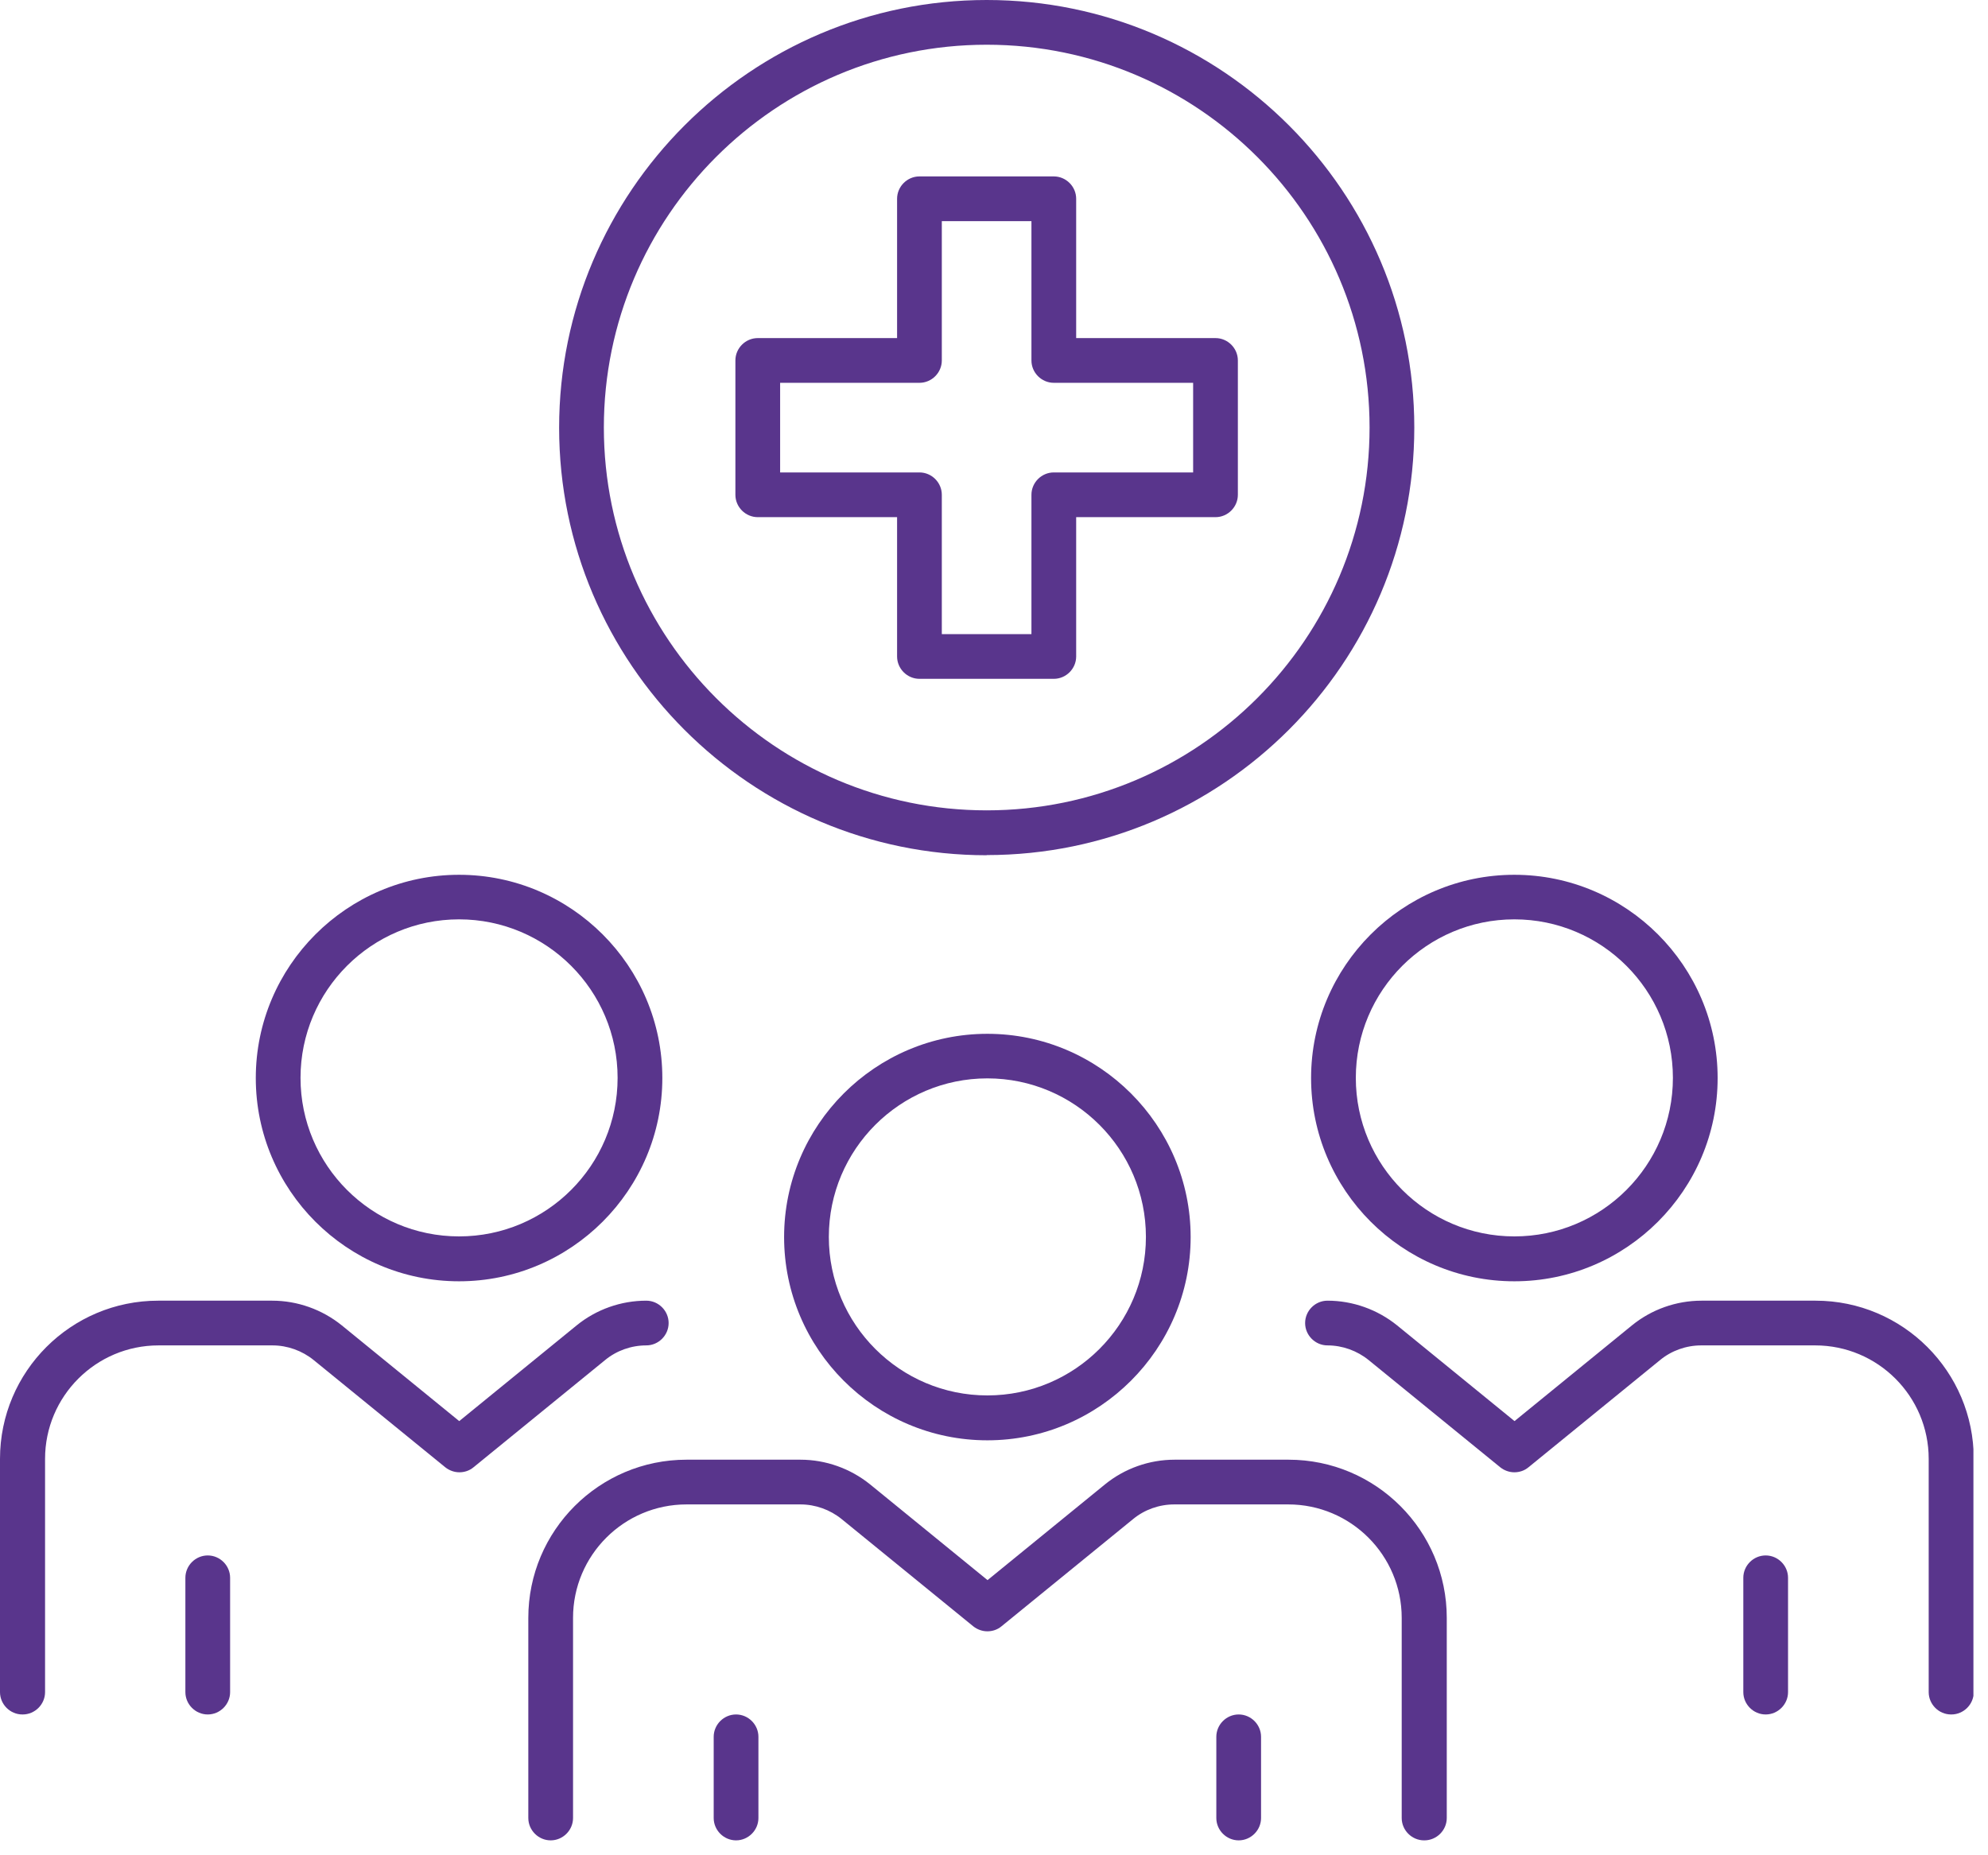 <?xml version="1.0" encoding="UTF-8"?>
<svg xmlns="http://www.w3.org/2000/svg" width="120" height="112" viewBox="0 0 120 112" fill="none">
  <g clip-path="url(#clip0_260_4653)">
    <g clip-path="url(#clip1_260_4653)">
      <path d="M27.71 77.35C20.94 77.35 15.44 71.84 15.44 65.08C15.44 58.32 20.95 52.81 27.71 52.81C34.47 52.81 39.98 58.32 39.98 65.08C39.98 71.84 34.47 77.35 27.71 77.35ZM27.71 55.5C22.43 55.5 18.14 59.79 18.14 65.07C18.14 70.35 22.43 74.64 27.71 74.64C32.99 74.64 37.28 70.35 37.28 65.07C37.28 59.79 32.99 55.5 27.71 55.5Z" fill="#59358C"></path>
      <path d="M12.54 103.5C11.8 103.5 11.19 102.89 11.19 102.15V95.25C11.19 94.51 11.8 93.9 12.54 93.9C13.28 93.9 13.89 94.51 13.89 95.25V102.15C13.89 102.89 13.28 103.5 12.54 103.5Z" fill="#59358C"></path>
      <path d="M1.35 103.5C0.61 103.5 0 102.89 0 102.15V88.07C0 82.8 4.28 78.52 9.55 78.52H16.43C17.95 78.52 19.44 79.05 20.63 80.01L27.72 85.79L34.81 80.01C35.99 79.05 37.48 78.52 39.01 78.52C39.75 78.52 40.36 79.13 40.36 79.87C40.36 80.61 39.75 81.22 39.01 81.22C38.11 81.22 37.22 81.53 36.52 82.11L28.58 88.58C28.34 88.78 28.04 88.88 27.73 88.88C27.42 88.88 27.12 88.77 26.88 88.58L18.94 82.11C18.24 81.54 17.35 81.22 16.45 81.22H9.57C5.79 81.22 2.72 84.29 2.72 88.07V102.15C2.72 102.89 2.11 103.5 1.37 103.5H1.35Z" fill="#59358C"></path>
      <path d="M91.41 77.35C84.64 77.35 79.14 71.84 79.14 65.08C79.14 58.32 84.65 52.81 91.41 52.81C98.17 52.81 103.68 58.32 103.68 65.08C103.68 71.84 98.17 77.35 91.41 77.35ZM91.41 55.5C86.13 55.5 81.84 59.79 81.84 65.07C81.84 70.35 86.13 74.64 91.41 74.64C96.69 74.64 100.98 70.35 100.98 65.07C100.98 59.79 96.69 55.5 91.41 55.5Z" fill="#59358C"></path>
      <path d="M106.58 103.5C105.84 103.5 105.23 102.89 105.23 102.15V95.25C105.23 94.51 105.84 93.9 106.58 93.9C107.32 93.9 107.93 94.51 107.93 95.25V102.15C107.93 102.89 107.32 103.5 106.58 103.5Z" fill="#59358C"></path>
      <path d="M117.77 103.5C117.03 103.5 116.42 102.89 116.42 102.15V88.07C116.42 84.29 113.35 81.22 109.57 81.22H102.69C101.79 81.22 100.9 81.53 100.2 82.11L92.26 88.58C92.02 88.78 91.72 88.88 91.41 88.88C91.1 88.88 90.8 88.77 90.56 88.58L82.62 82.11C81.92 81.54 81.03 81.22 80.13 81.22C79.39 81.22 78.78 80.61 78.78 79.87C78.78 79.13 79.39 78.52 80.13 78.52C81.65 78.52 83.14 79.05 84.33 80.01L91.42 85.79L98.51 80.01C99.69 79.05 101.18 78.52 102.71 78.52H109.59C114.86 78.52 119.14 82.8 119.14 88.07V102.15C119.14 102.89 118.53 103.5 117.79 103.5H117.77Z" fill="#59358C"></path>
      <path d="M59.6 86.95C52.83 86.95 47.33 81.44 47.33 74.68C47.33 67.92 52.84 62.41 59.6 62.41C66.36 62.41 71.87 67.92 71.87 74.68C71.87 81.44 66.36 86.95 59.6 86.95ZM59.6 65.1C54.32 65.1 50.03 69.39 50.03 74.67C50.03 79.95 54.32 84.24 59.6 84.24C64.88 84.24 69.17 79.95 69.17 74.67C69.17 69.39 64.88 65.1 59.6 65.1Z" fill="#59358C"></path>
      <path d="M44.43 111.1C43.69 111.1 43.08 110.49 43.08 109.75V104.85C43.08 104.11 43.69 103.5 44.43 103.5C45.17 103.5 45.78 104.11 45.78 104.85V109.75C45.78 110.49 45.17 111.1 44.43 111.1Z" fill="#59358C"></path>
      <path d="M85.96 111.1C85.22 111.1 84.61 110.49 84.61 109.75V97.67C84.61 93.89 81.54 90.82 77.76 90.82H70.88C69.98 90.82 69.09 91.13 68.39 91.71L60.45 98.18C60.21 98.38 59.91 98.48 59.6 98.48C59.29 98.48 58.99 98.37 58.75 98.18L50.81 91.71C50.11 91.14 49.22 90.82 48.32 90.82H41.44C37.66 90.82 34.59 93.89 34.59 97.67V109.75C34.59 110.49 33.98 111.1 33.24 111.1C32.5 111.1 31.89 110.49 31.89 109.75V97.67C31.89 92.4 36.17 88.12 41.44 88.12H48.32C49.84 88.12 51.33 88.65 52.52 89.61L59.61 95.39L66.7 89.61C67.88 88.65 69.37 88.12 70.9 88.12H77.78C83.05 88.12 87.33 92.4 87.33 97.67V109.75C87.33 110.49 86.72 111.1 85.98 111.1H85.96Z" fill="#59358C"></path>
      <path d="M74.77 111.1C74.03 111.1 73.42 110.49 73.42 109.75V104.85C73.42 104.11 74.03 103.5 74.77 103.5C75.51 103.5 76.12 104.11 76.12 104.85V109.75C76.12 110.49 75.51 111.1 74.77 111.1Z" fill="#59358C"></path>
      <path d="M59.56 51.63C45.33 51.63 33.75 40.05 33.75 25.82C33.75 11.59 45.33 0 59.56 0C73.79 0 85.37 11.58 85.37 25.81C85.37 40.04 73.79 51.62 59.56 51.62V51.63ZM59.56 2.7C46.81 2.7 36.45 13.07 36.45 25.81C36.45 38.55 46.82 48.92 59.56 48.92C72.3 48.92 82.67 38.55 82.67 25.81C82.67 13.07 72.31 2.7 59.56 2.7Z" fill="#59358C"></path>
      <path d="M55.5 40.98C54.76 40.98 54.15 40.37 54.15 39.63V31.22H45.74C45 31.22 44.39 30.61 44.39 29.87V21.76C44.39 21.02 45 20.41 45.74 20.41H54.15V12C54.15 11.26 54.76 10.65 55.5 10.65H63.61C64.35 10.65 64.96 11.26 64.96 12V20.41H73.37C74.11 20.41 74.72 21.02 74.72 21.76V29.87C74.72 30.61 74.11 31.22 73.37 31.22H64.96V39.63C64.96 40.37 64.35 40.98 63.61 40.98H55.5ZM47.09 28.52H55.5C56.24 28.52 56.85 29.13 56.85 29.87V38.28H62.26V29.87C62.26 29.13 62.87 28.52 63.61 28.52H72.02V23.11H63.61C62.87 23.11 62.26 22.5 62.26 21.76V13.35H56.85V21.76C56.85 22.5 56.24 23.11 55.5 23.11H47.09V28.52Z" fill="#59358C"></path>
    </g>
  </g>
  <defs>
    <clipPath id="clip0_260_4653">
      <rect width="119.12" height="111.1" fill="white"></rect>
    </clipPath>
    <clipPath id="clip1_260_4653">
      <rect width="119.12" height="111.1" fill="white"></rect>
    </clipPath>
  </defs>
</svg>
